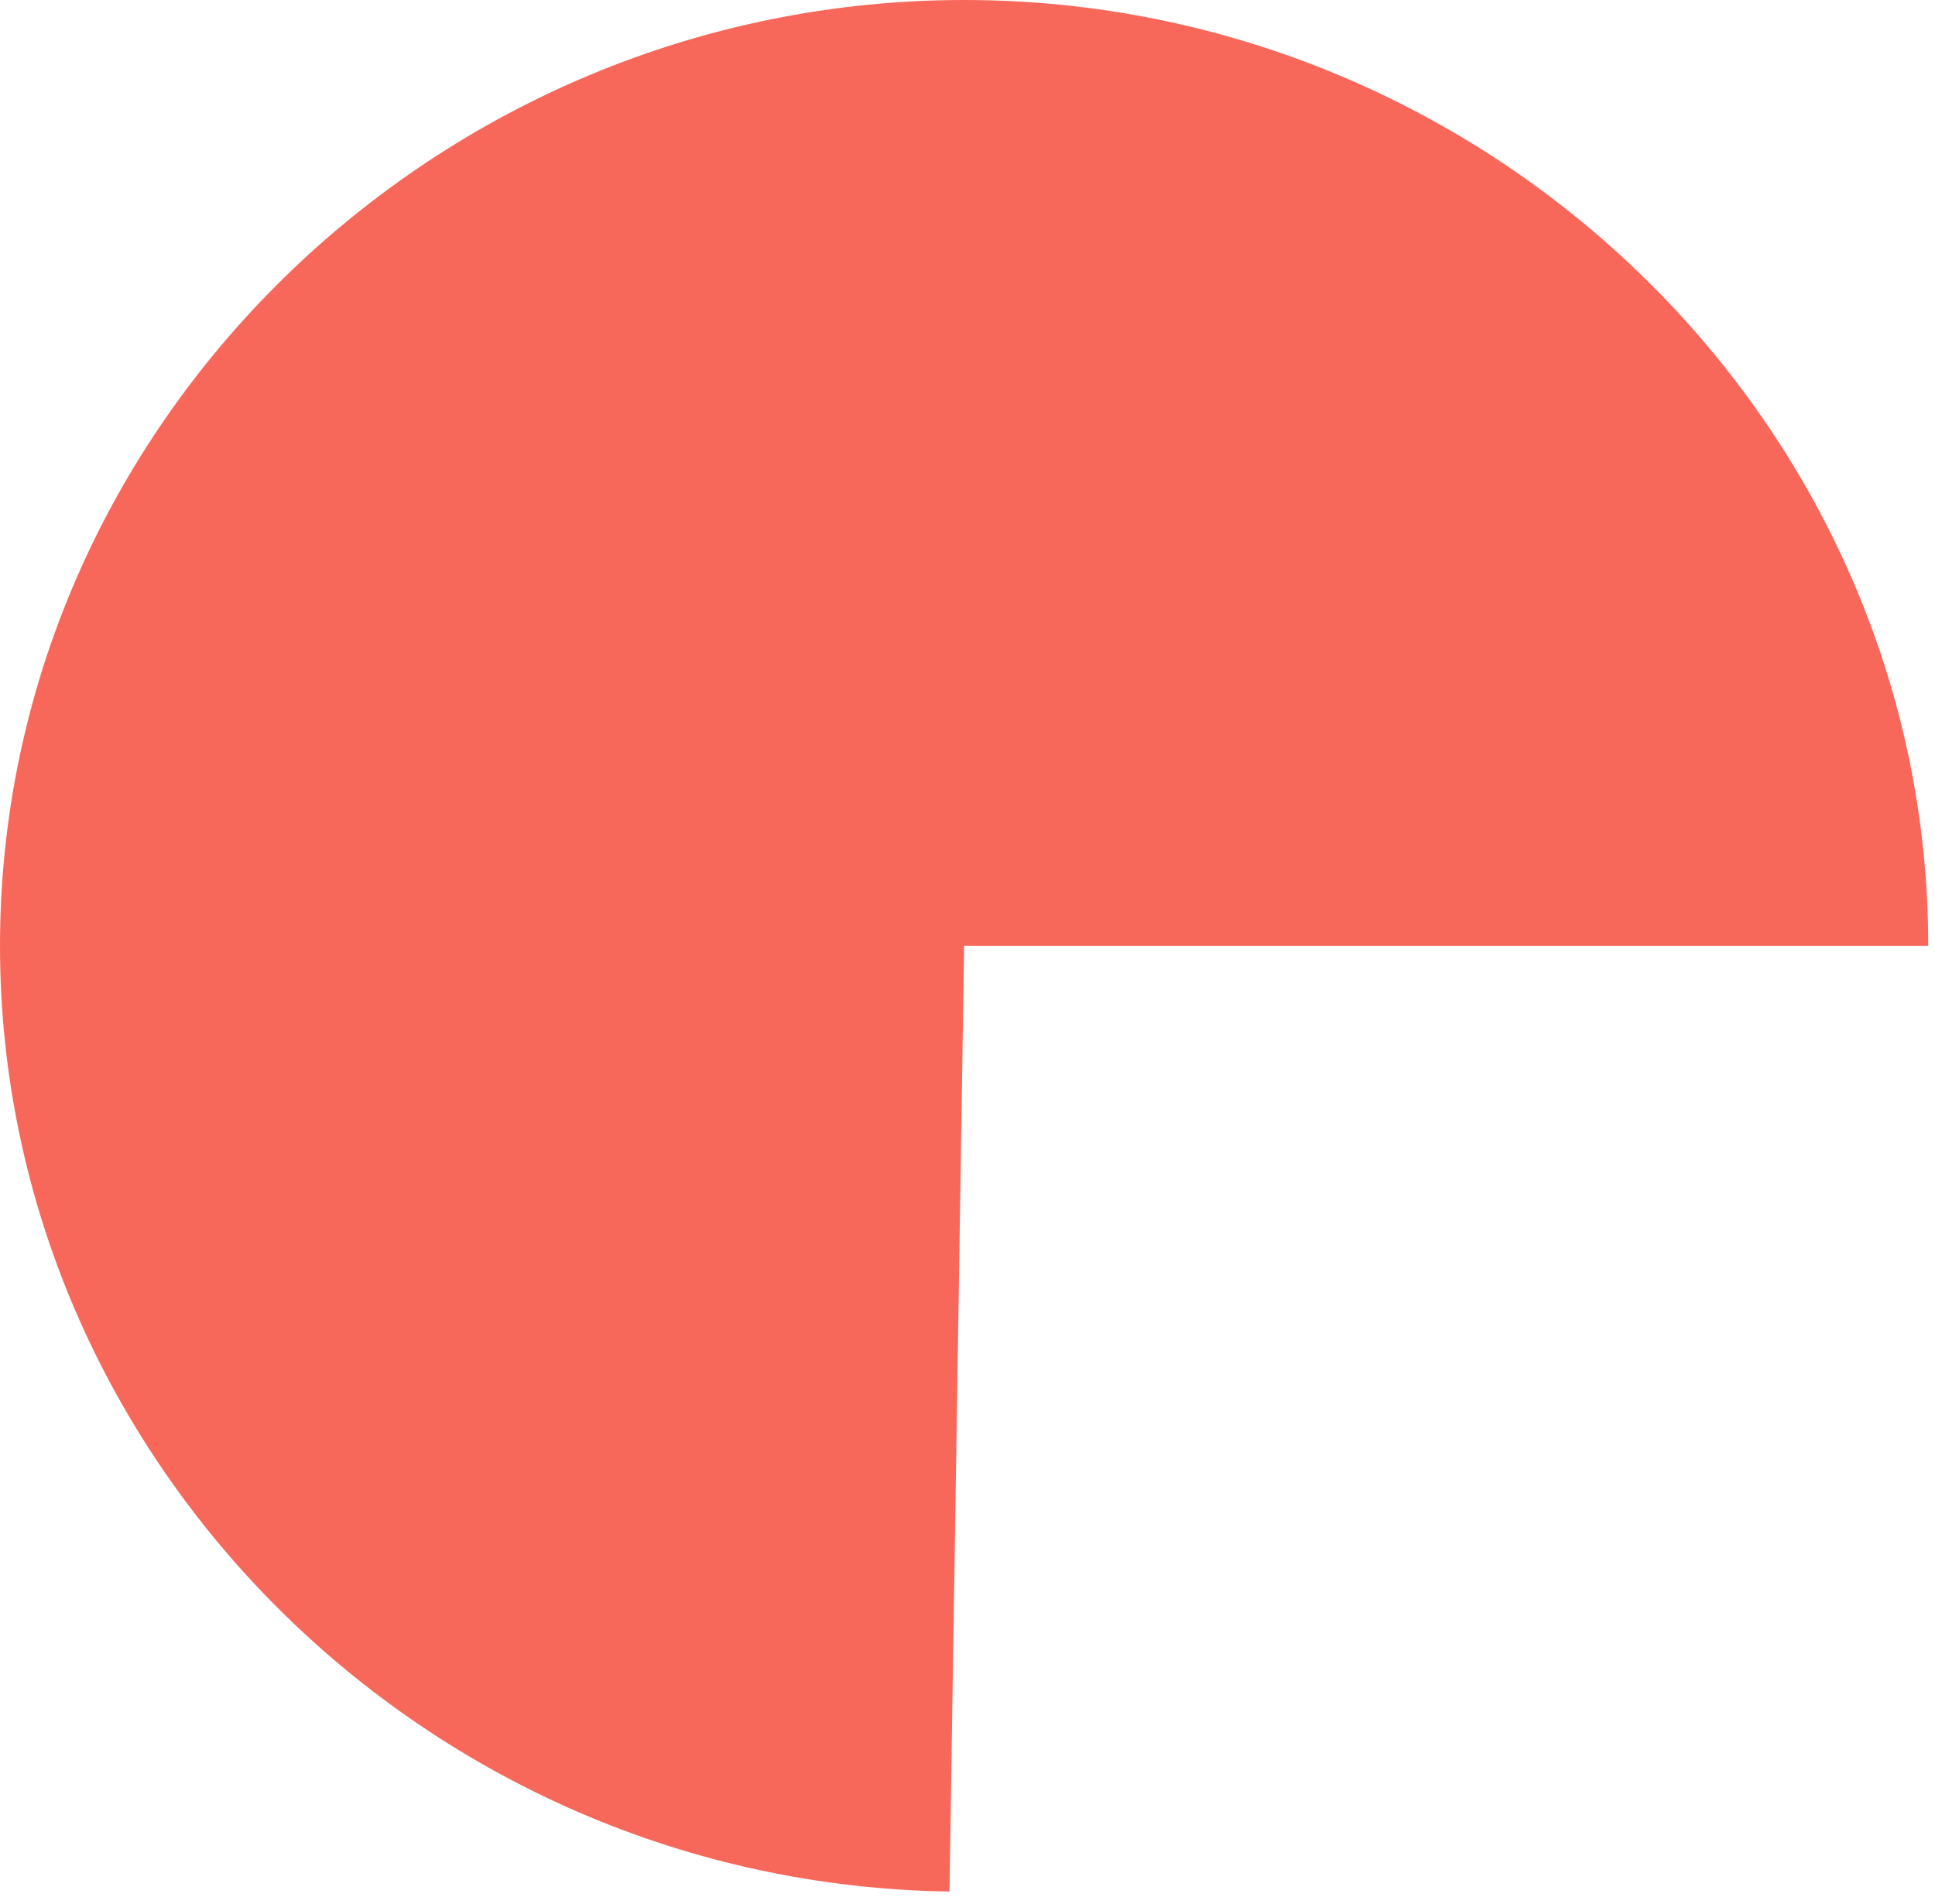 <?xml version="1.0" encoding="UTF-8"?> <svg xmlns="http://www.w3.org/2000/svg" width="62" height="61" viewBox="0 0 62 61" fill="none"> <path d="M30.892 30.304L30.422 60.608C13.625 60.373 0 46.748 0 30.304C0 13.625 13.977 0 30.892 0C47.805 0 61.783 13.625 61.783 30.304H30.892Z" fill="#F7685B"></path> </svg> 
